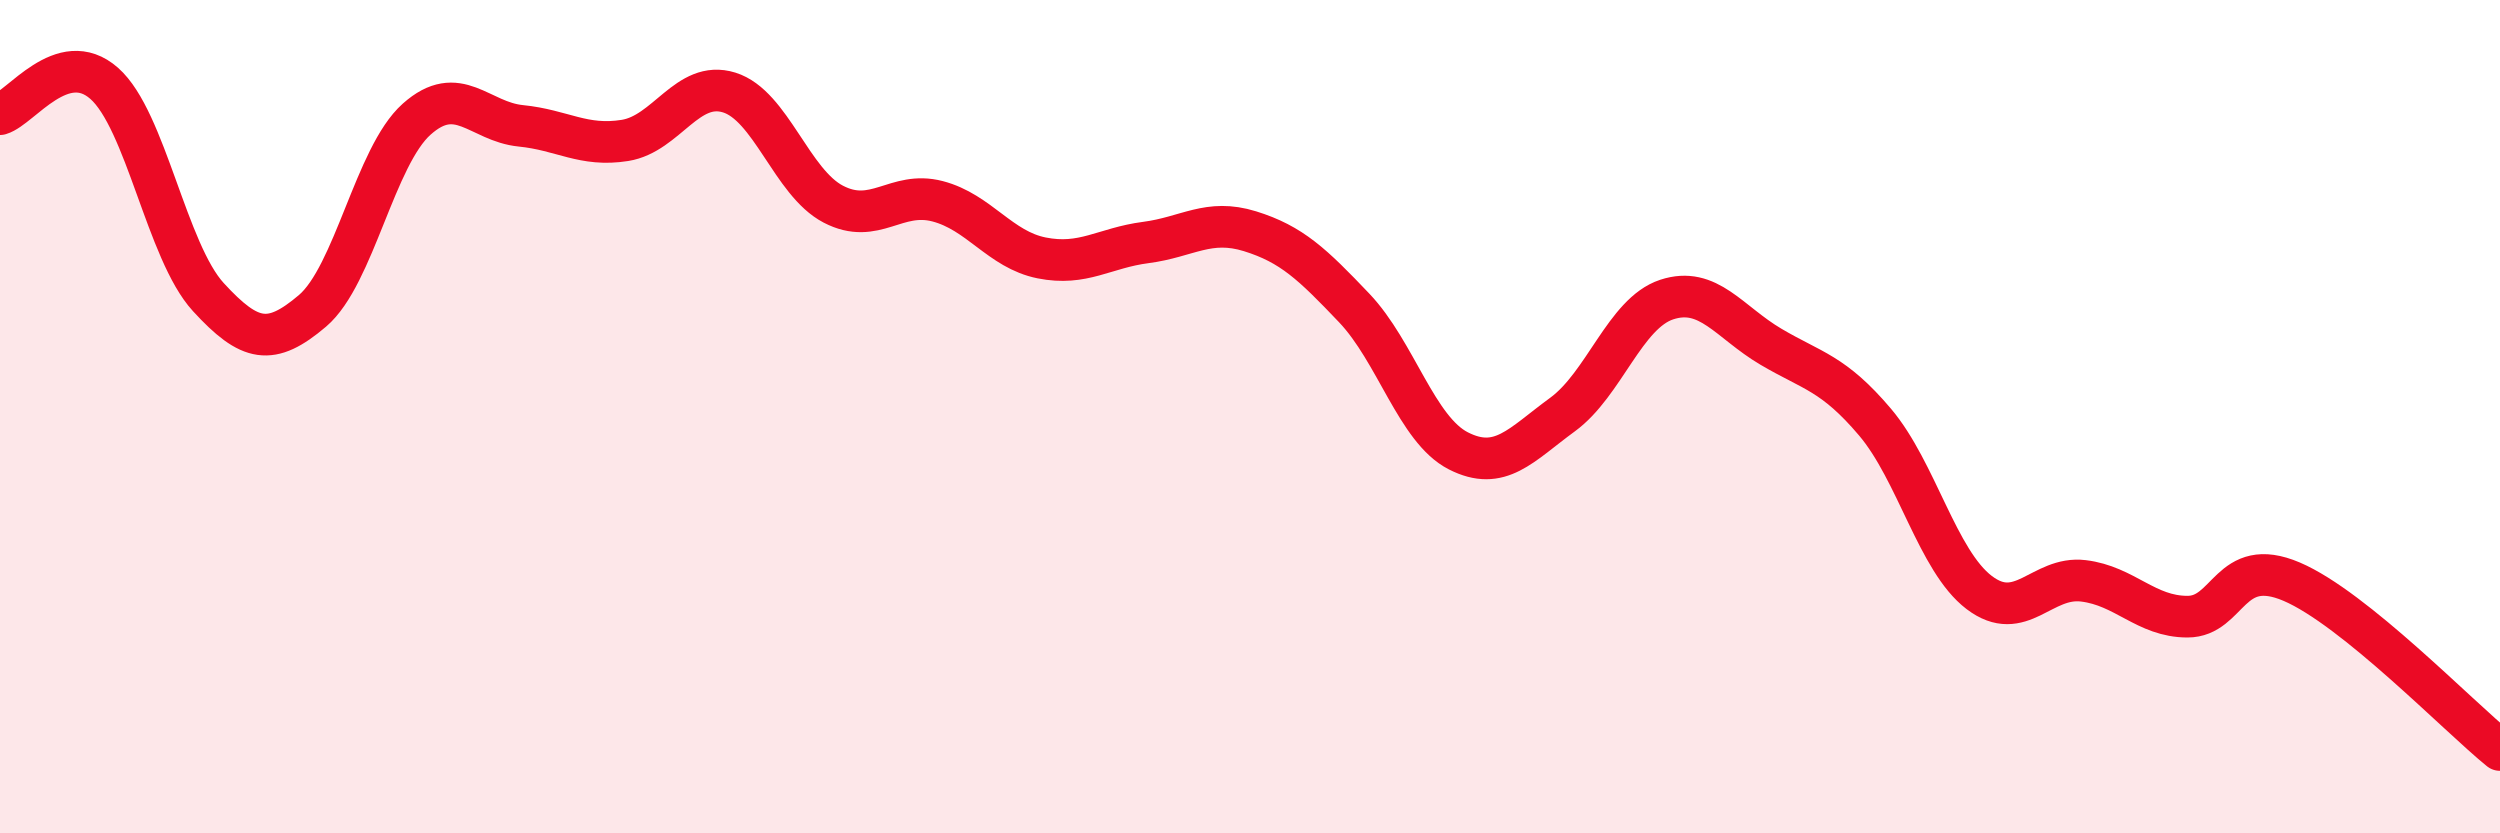 
    <svg width="60" height="20" viewBox="0 0 60 20" xmlns="http://www.w3.org/2000/svg">
      <path
        d="M 0,2.74 C 0.5,2.59 1.5,1.12 2.5,2 C 3.5,2.88 4,6.04 5,7.13 C 6,8.22 6.5,8.31 7.5,7.46 C 8.5,6.61 9,3.75 10,2.86 C 11,1.97 11.5,2.92 12.5,3.02 C 13.5,3.12 14,3.53 15,3.37 C 16,3.21 16.5,1.91 17.5,2.22 C 18.5,2.53 19,4.38 20,4.9 C 21,5.42 21.5,4.57 22.5,4.83 C 23.5,5.09 24,5.99 25,6.19 C 26,6.39 26.5,5.95 27.5,5.82 C 28.5,5.69 29,5.24 30,5.55 C 31,5.86 31.5,6.34 32.5,7.39 C 33.5,8.44 34,10.31 35,10.82 C 36,11.33 36.5,10.68 37.5,9.95 C 38.5,9.22 39,7.52 40,7.19 C 41,6.86 41.5,7.73 42.5,8.32 C 43.5,8.91 44,8.95 45,10.13 C 46,11.31 46.5,13.46 47.5,14.22 C 48.5,14.98 49,13.82 50,13.94 C 51,14.06 51.5,14.8 52.5,14.8 C 53.5,14.8 53.5,13.32 55,13.96 C 56.5,14.6 59,17.19 60,18L60 20L0 20Z"
        fill="#EB0A25"
        opacity="0.1"
        stroke-linecap="round"
        stroke-linejoin="round"
      />
      <path
        d="M 0,2.74 C 0.5,2.59 1.5,1.12 2.5,2 C 3.5,2.88 4,6.04 5,7.13 C 6,8.22 6.5,8.31 7.5,7.46 C 8.5,6.61 9,3.75 10,2.86 C 11,1.97 11.5,2.92 12.5,3.02 C 13.5,3.12 14,3.53 15,3.37 C 16,3.21 16.5,1.91 17.5,2.22 C 18.5,2.53 19,4.38 20,4.9 C 21,5.42 21.5,4.57 22.5,4.83 C 23.5,5.09 24,5.99 25,6.19 C 26,6.39 26.5,5.95 27.5,5.82 C 28.5,5.69 29,5.24 30,5.55 C 31,5.86 31.5,6.34 32.5,7.39 C 33.5,8.44 34,10.31 35,10.82 C 36,11.33 36.5,10.68 37.5,9.95 C 38.5,9.22 39,7.52 40,7.19 C 41,6.86 41.5,7.73 42.5,8.32 C 43.5,8.91 44,8.95 45,10.13 C 46,11.31 46.5,13.46 47.5,14.22 C 48.5,14.98 49,13.82 50,13.94 C 51,14.06 51.5,14.8 52.5,14.8 C 53.5,14.8 53.5,13.32 55,13.96 C 56.5,14.6 59,17.19 60,18"
        stroke="#EB0A25"
        stroke-width="1"
        fill="none"
        stroke-linecap="round"
        stroke-linejoin="round"
      />
    </svg>
  